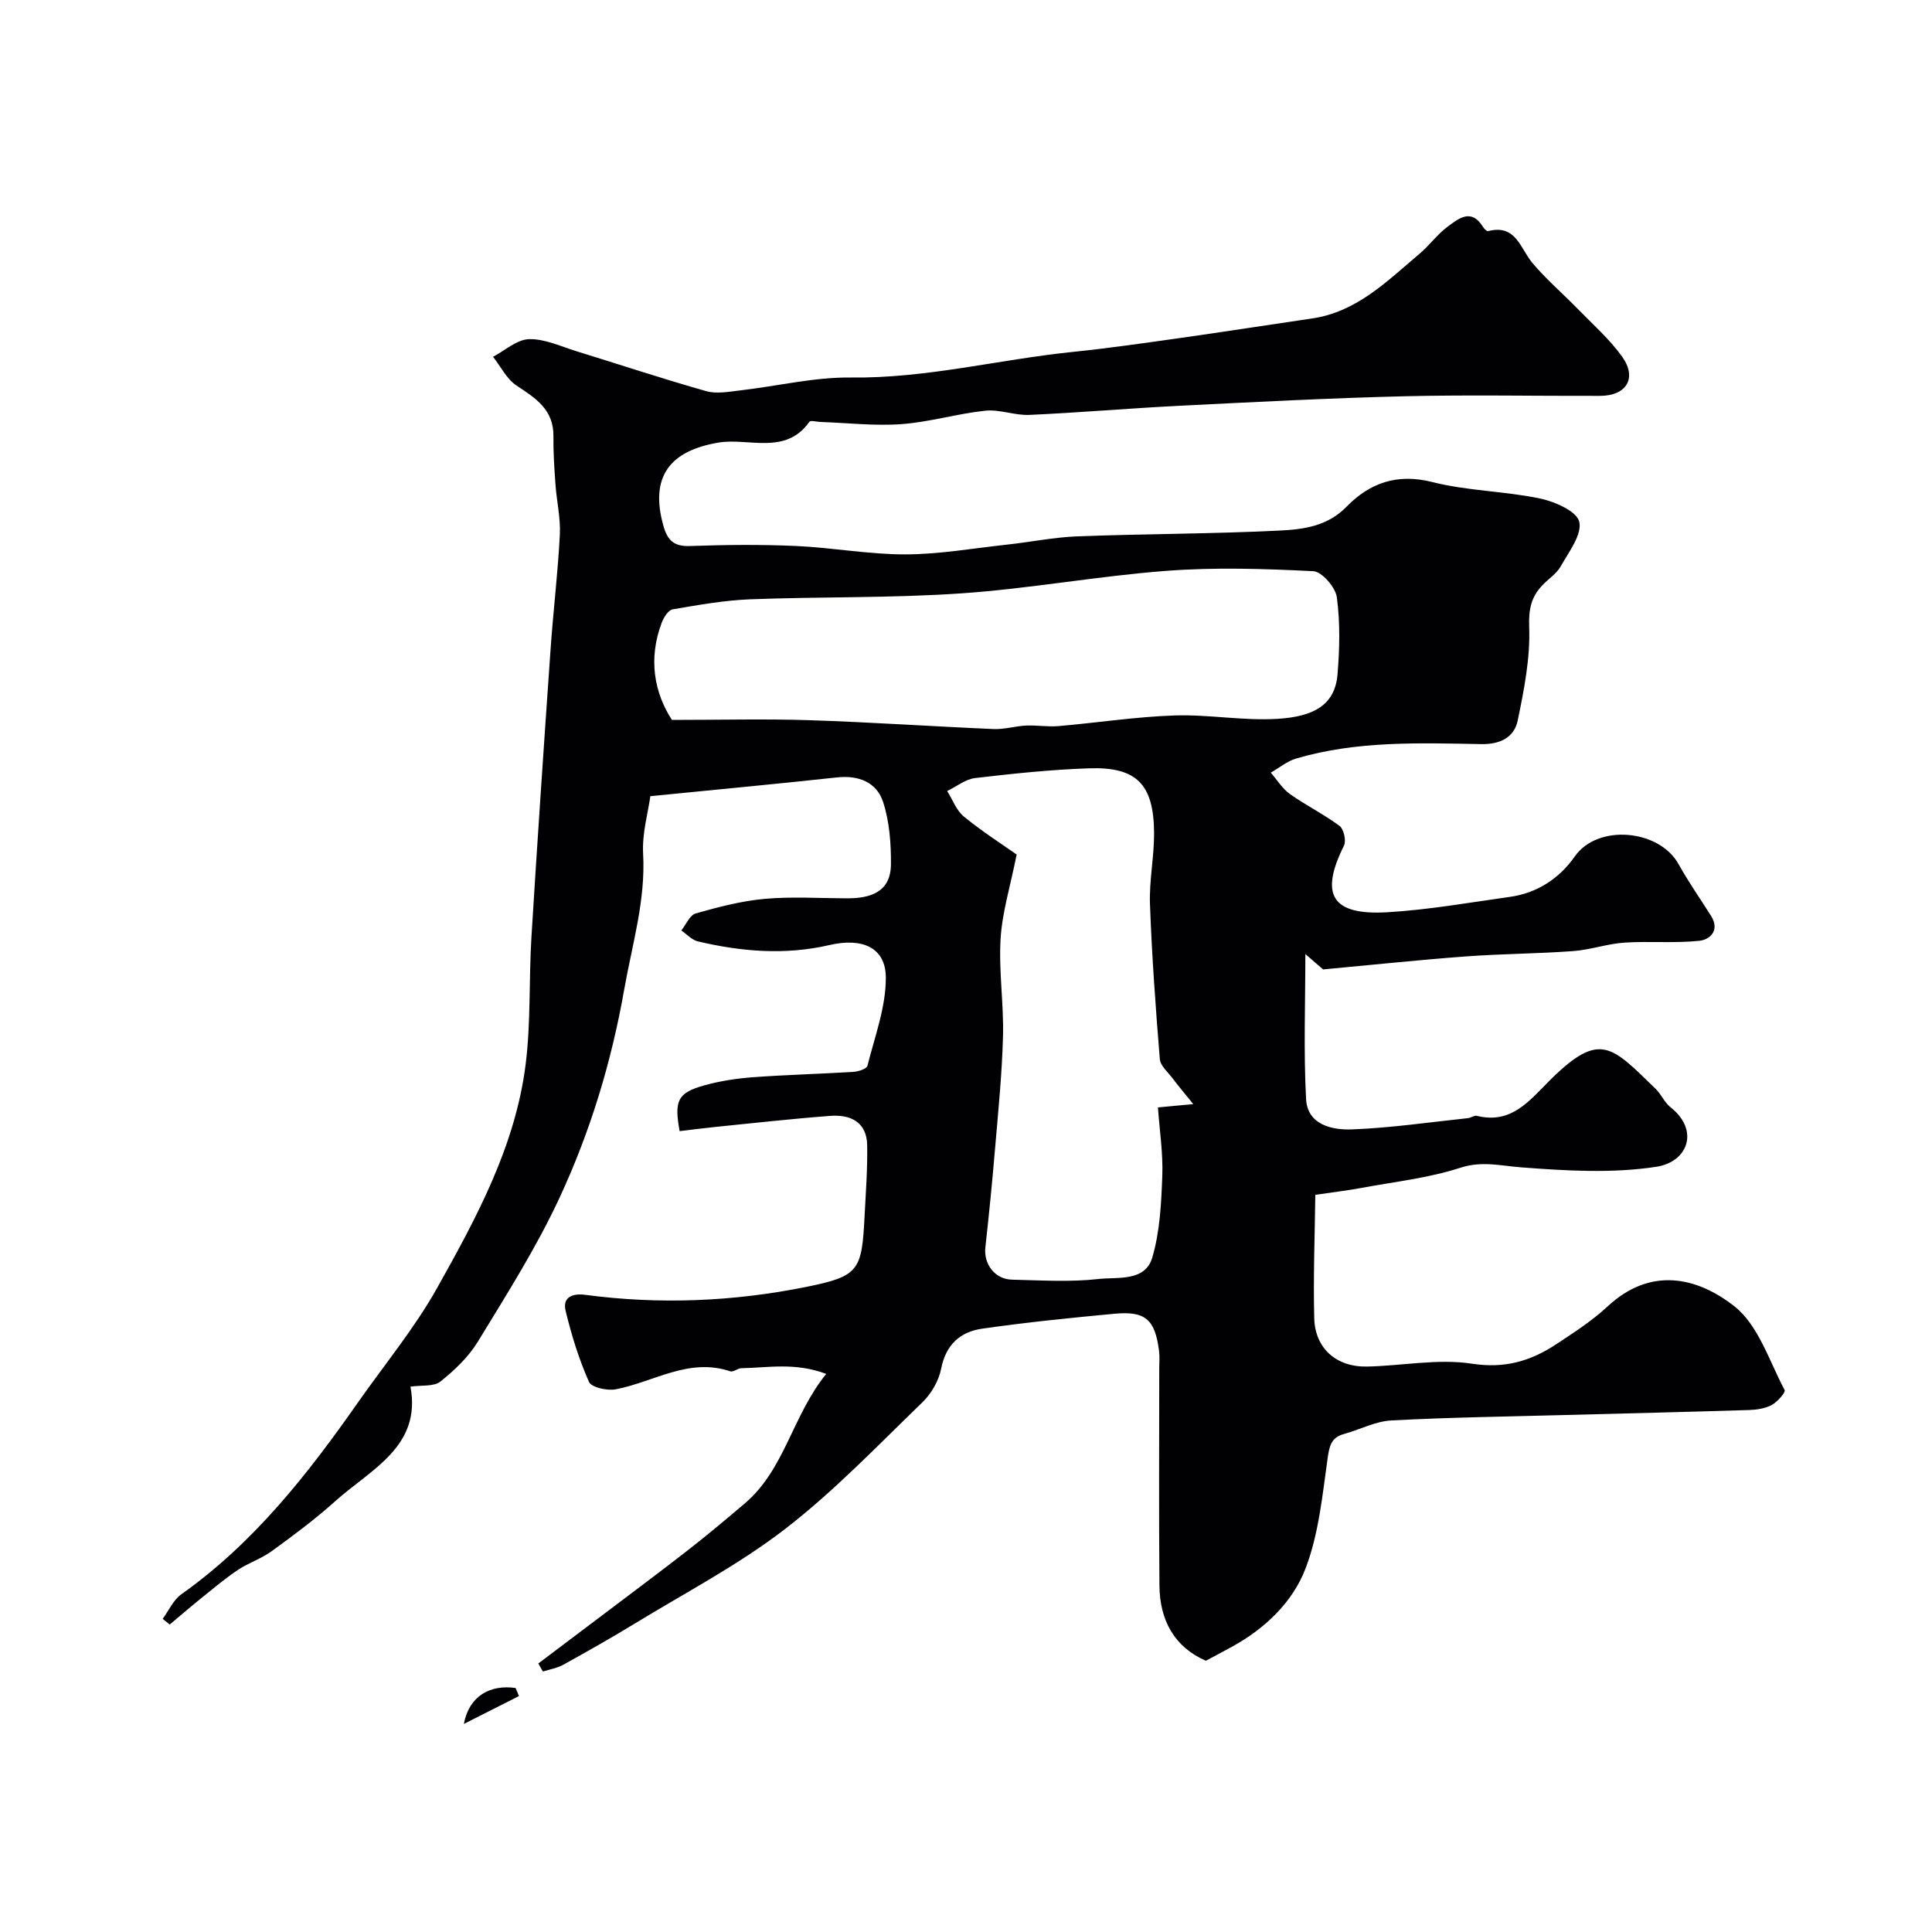 <svg enable-background="new 0 0 400 400" viewBox="0 0 400 400" xmlns="http://www.w3.org/2000/svg"><g fill="#010103"><path d="m171.06 284.45c-6.51-2.44-12.08-1.26-17.55-1.18-.78.01-1.68.86-2.3.65-8.6-2.9-15.85 2.21-23.71 3.72-1.77.34-5.05-.38-5.56-1.54-2.08-4.69-3.62-9.68-4.83-14.68-.71-2.9 1.48-3.68 4.06-3.34 15.34 2.04 30.65 1.41 45.75-1.64 10.96-2.21 11.51-3.37 12.08-14.63.25-4.91.63-9.82.54-14.73-.09-4.77-3.45-6.36-7.62-6.05-7.85.59-15.69 1.47-23.53 2.26-2.58.26-5.15.6-7.68.9-1.16-6.34-.4-7.93 5.08-9.47 3.27-.91 6.69-1.44 10.08-1.69 6.92-.51 13.87-.68 20.79-1.11 1.04-.06 2.77-.62 2.93-1.25 1.53-6.08 3.86-12.24 3.81-18.35-.06-6.14-4.85-8.24-11.66-6.66-9.17 2.13-18.25 1.37-27.27-.76-1.24-.29-2.28-1.49-3.41-2.26.98-1.22 1.75-3.18 2.98-3.52 4.67-1.33 9.45-2.58 14.26-3.02 5.62-.5 11.32-.13 16.99-.11 4.91.02 9.13-1.26 9.17-7.05.03-4.3-.3-8.81-1.61-12.86-1.34-4.14-5.08-5.62-9.61-5.12-12.43 1.35-24.87 2.51-38.59 3.88-.47 3.4-1.73 7.69-1.5 11.88.54 9.71-2.26 18.76-3.91 28.12-2.65 15.06-7.04 29.5-13.43 43.22-4.79 10.3-10.94 19.98-16.87 29.71-1.94 3.18-4.83 5.93-7.77 8.27-1.36 1.08-3.87.71-6.19 1.05 2.33 12.43-8.22 17.11-15.6 23.74-4.13 3.71-8.61 7.04-13.11 10.31-2.17 1.58-4.85 2.44-7.09 3.94-2.7 1.82-5.2 3.95-7.74 5.99-2.13 1.72-4.2 3.51-6.3 5.27-.49-.39-.97-.79-1.46-1.18 1.27-1.71 2.2-3.9 3.85-5.07 15.04-10.66 26.17-24.86 36.59-39.74 5.51-7.86 11.7-15.34 16.37-23.67 8.18-14.59 16.24-29.46 18.35-46.41 1.08-8.67.65-17.53 1.19-26.28 1.22-19.91 2.58-39.81 3.97-59.71.55-7.88 1.51-15.72 1.91-23.61.17-3.4-.65-6.85-.9-10.29-.24-3.36-.47-6.72-.43-10.08.06-5.48-3.65-7.85-7.62-10.46-2.05-1.35-3.28-3.94-4.88-5.97 2.47-1.3 4.92-3.57 7.43-3.65 3.23-.1 6.55 1.48 9.78 2.48 8.97 2.76 17.89 5.73 26.92 8.28 2.18.62 4.75.11 7.11-.16 7.63-.88 15.25-2.75 22.86-2.66 15.6.2 30.61-3.73 45.93-5.3 7.48-.77 14.93-1.85 22.37-2.9 9.05-1.28 18.09-2.7 27.14-4.02 9.31-1.35 15.58-7.76 22.29-13.41 2.03-1.71 3.62-3.97 5.74-5.55 2.29-1.71 4.96-3.98 7.41.03.23.37.77.91 1.03.84 5.8-1.5 6.64 3.58 9.2 6.62 2.82 3.35 6.19 6.23 9.26 9.38 3.18 3.27 6.67 6.33 9.3 10 3.15 4.41.91 8.09-4.54 8.11-13.5.04-27-.24-40.49.08-15.53.38-31.06 1.19-46.58 1.97-10.37.52-20.72 1.42-31.1 1.89-3.03.14-6.16-1.18-9.14-.87-5.81.61-11.52 2.35-17.33 2.78-5.56.41-11.21-.26-16.82-.45-.78-.03-2.03-.38-2.28-.03-4.94 7-12.6 3.26-18.8 4.3-9.98 1.67-14.31 6.97-11.42 17.23.83 2.96 2.14 4.31 5.47 4.19 7.32-.26 14.67-.34 21.99-.01 7.55.34 15.07 1.75 22.61 1.74 7.02-.01 14.04-1.26 21.05-2.02 4.88-.53 9.74-1.53 14.63-1.72 13.93-.52 27.87-.5 41.79-1.19 4.9-.24 9.91-.85 13.91-4.95 4.75-4.88 10.44-6.95 17.73-5.1 7.25 1.84 14.93 1.87 22.28 3.4 3.07.64 7.66 2.65 8.16 4.82.61 2.66-2.16 6.24-3.83 9.22-.86 1.54-2.55 2.6-3.81 3.93-2.32 2.45-2.87 4.98-2.73 8.67.24 6.41-1.06 12.96-2.37 19.32-.72 3.5-3.62 4.97-7.53 4.9-12.86-.23-25.78-.71-38.33 2.98-1.88.55-3.52 1.93-5.27 2.93 1.31 1.5 2.4 3.31 3.97 4.43 3.31 2.35 7.01 4.17 10.26 6.59.88.66 1.43 3.07.93 4.08-5.07 10.17-2.56 14.48 9 13.8 8.48-.5 16.91-2 25.34-3.18 5.67-.79 10.25-3.82 13.44-8.37 4.79-6.82 17.51-5.59 21.49 1.59 2.05 3.7 4.5 7.17 6.75 10.76 1.85 2.96-.26 4.88-2.44 5.11-5.13.54-10.37.04-15.53.38-3.55.24-7.03 1.49-10.58 1.75-7.41.55-14.87.56-22.28 1.11-9.81.73-19.59 1.77-29.52 2.69-1.19-1.04-2.58-2.24-3.67-3.18 0 10.11-.38 20.09.15 30.02.29 5.34 5.37 6.44 9.53 6.28 8.01-.31 15.99-1.48 23.98-2.33.64-.07 1.33-.61 1.88-.47 7.11 1.75 10.84-3.13 15.08-7.36 10.42-10.38 12.8-7.03 21.91 1.77 1.16 1.12 1.82 2.82 3.07 3.8 6.06 4.78 3.61 11.33-2.94 12.33-9.12 1.4-18.66.83-27.94.12-4.29-.32-8.11-1.38-12.63.08-6.59 2.14-13.63 2.9-20.5 4.18-2.73.51-5.49.83-9.53 1.43-.1 8.4-.44 16.98-.22 25.54.16 6.24 4.57 10.13 10.9 10.01 7.27-.14 14.7-1.68 21.75-.59 6.83 1.05 12.2-.56 17.48-4.05 3.67-2.42 7.42-4.85 10.63-7.83 8.84-8.21 18.41-6.13 26.21-.02 4.98 3.91 7.23 11.35 10.42 17.36.25.46-1.49 2.45-2.66 3.08-1.37.74-3.11 1-4.71 1.05-12.76.4-25.53.7-38.3 1.04-11.93.32-23.88.48-35.79 1.12-3.29.18-6.49 1.9-9.76 2.8-2.66.73-3.03 2.44-3.4 5.04-1.09 7.71-1.84 15.72-4.6 22.88-2.68 6.94-8.35 12.35-15.13 16.09-1.68.93-3.38 1.81-5.48 2.94-6.47-2.81-9.55-8.33-9.61-15.55-.13-15.03-.04-30.06-.04-45.09 0-1.17.11-2.35-.04-3.5-.83-6.52-2.82-8.31-9.28-7.7-9.14.86-18.28 1.78-27.36 3.09-4.49.65-7.5 3.28-8.47 8.26-.49 2.53-2.06 5.23-3.93 7.03-9.28 8.96-18.27 18.39-28.45 26.23-9.63 7.42-20.59 13.14-31.02 19.51-4.88 2.98-9.86 5.79-14.86 8.56-1.27.7-2.79.94-4.2 1.39-.32-.55-.63-1.1-.95-1.66 4.61-3.48 9.22-6.95 13.83-10.43 5.76-4.36 11.57-8.68 17.26-13.12 3.95-3.08 7.78-6.3 11.6-9.54 8.35-7.05 9.86-18.17 16.92-26.87zm-31.95-135.4c10.04 0 19.29-.24 28.53.06 12.69.41 25.37 1.29 38.06 1.83 2.23.1 4.49-.61 6.74-.72 2.23-.1 4.5.3 6.72.11 8-.69 15.97-1.93 23.97-2.2 7.09-.24 14.26 1.13 21.33.7 7.48-.45 11.93-2.82 12.46-9.22.44-5.29.56-10.71-.14-15.94-.28-2.07-3.08-5.32-4.87-5.41-10.12-.51-20.34-.84-30.43-.07-14.19 1.07-28.27 3.69-42.46 4.66-14.53 1-29.15.67-43.73 1.23-5.37.21-10.72 1.18-16.03 2.08-.89.15-1.83 1.65-2.24 2.72-2.86 7.51-1.57 14.51 2.09 20.17zm107.94 79.54c-1.82-2.25-3.1-3.77-4.3-5.36-.96-1.27-2.51-2.57-2.62-3.95-.87-10.67-1.65-21.36-2.04-32.07-.18-4.91.88-9.86.85-14.79-.07-10.07-3.63-13.69-13.5-13.35-7.87.27-15.74 1.1-23.57 2.02-2 .24-3.85 1.76-5.77 2.69 1.14 1.8 1.92 4.04 3.49 5.31 3.91 3.18 8.18 5.91 10.9 7.83-1.31 6.57-3 11.97-3.33 17.45-.4 6.7.68 13.49.5 20.22-.21 7.88-1.01 15.74-1.68 23.61-.56 6.69-1.23 13.38-1.97 20.06-.38 3.44 1.96 6.6 5.5 6.68 5.99.14 12.04.53 17.96-.14 3.93-.44 9.61.6 11.1-4.44 1.58-5.38 1.86-11.23 2.07-16.89.18-4.71-.57-9.45-.9-14.19 2.54-.23 4.3-.4 7.31-.69z"/><path d="m107.45 351.15c-3.8 1.92-7.61 3.84-11.41 5.77 1.07-5.79 5.45-8.19 10.71-7.44.23.56.47 1.11.7 1.67z"/></g></svg>